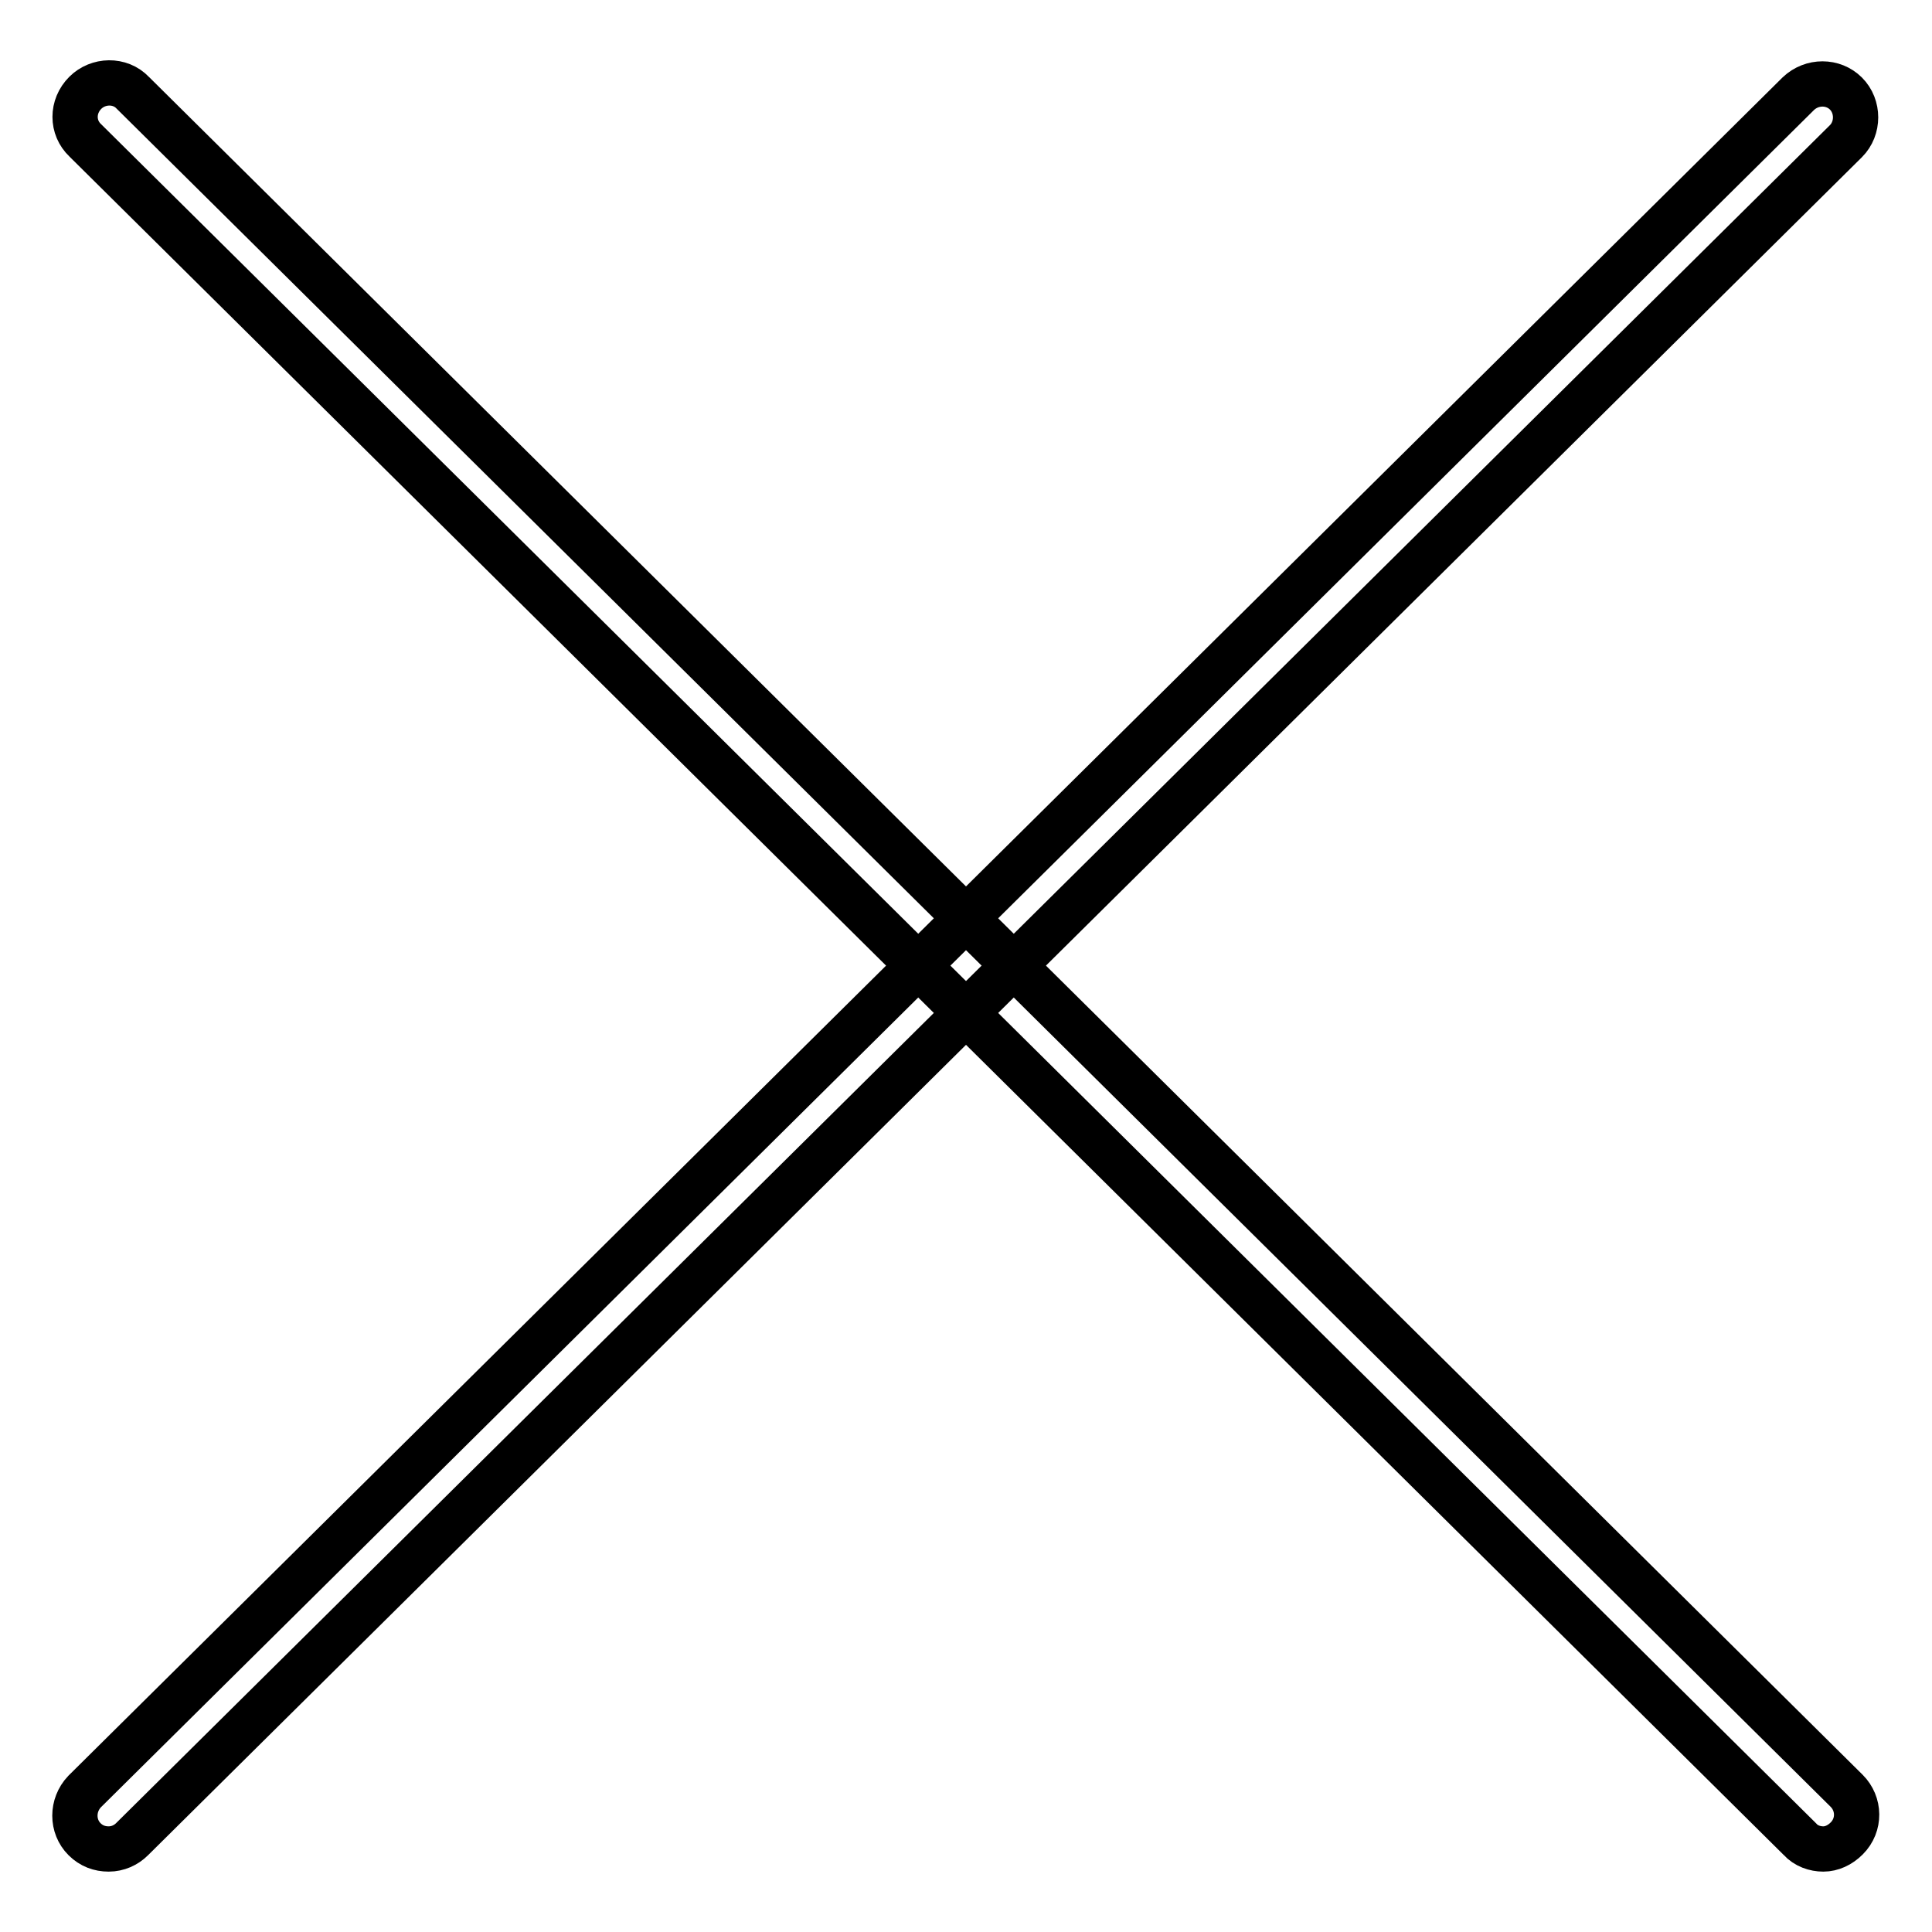 <?xml version="1.0" encoding="utf-8"?>
<!-- Svg Vector Icons : http://www.onlinewebfonts.com/icon -->
<!DOCTYPE svg PUBLIC "-//W3C//DTD SVG 1.1//EN" "http://www.w3.org/Graphics/SVG/1.1/DTD/svg11.dtd">
<svg version="1.1" xmlns="http://www.w3.org/2000/svg" xmlns:xlink="http://www.w3.org/1999/xlink" x="0px" y="0px" viewBox="0 0 256 256" enable-background="new 0 0 256 256" xml:space="preserve">
<g><g><path stroke-width="6" fill-opacity="0" stroke="#000000"  d="M241.6,245c-1.1,0-2.3-0.4-3.1-1.3L11.3,18.6c-1.8-1.7-1.8-4.5,0-6.3c1.7-1.7,4.6-1.8,6.3,0l227.1,225c1.7,1.7,1.8,4.5,0,6.3C243.8,244.5,242.7,245,241.6,245z"/><path stroke-width="6" fill-opacity="0" stroke="#000000"  d="M14.4,245c-1.2,0-2.3-0.4-3.2-1.3c-1.7-1.7-1.7-4.5,0-6.3l227.1-225c1.8-1.7,4.6-1.7,6.3,0s1.7,4.6,0,6.3l-227.1,225C16.7,244.5,15.6,245,14.4,245z"/></g></g>
</svg>